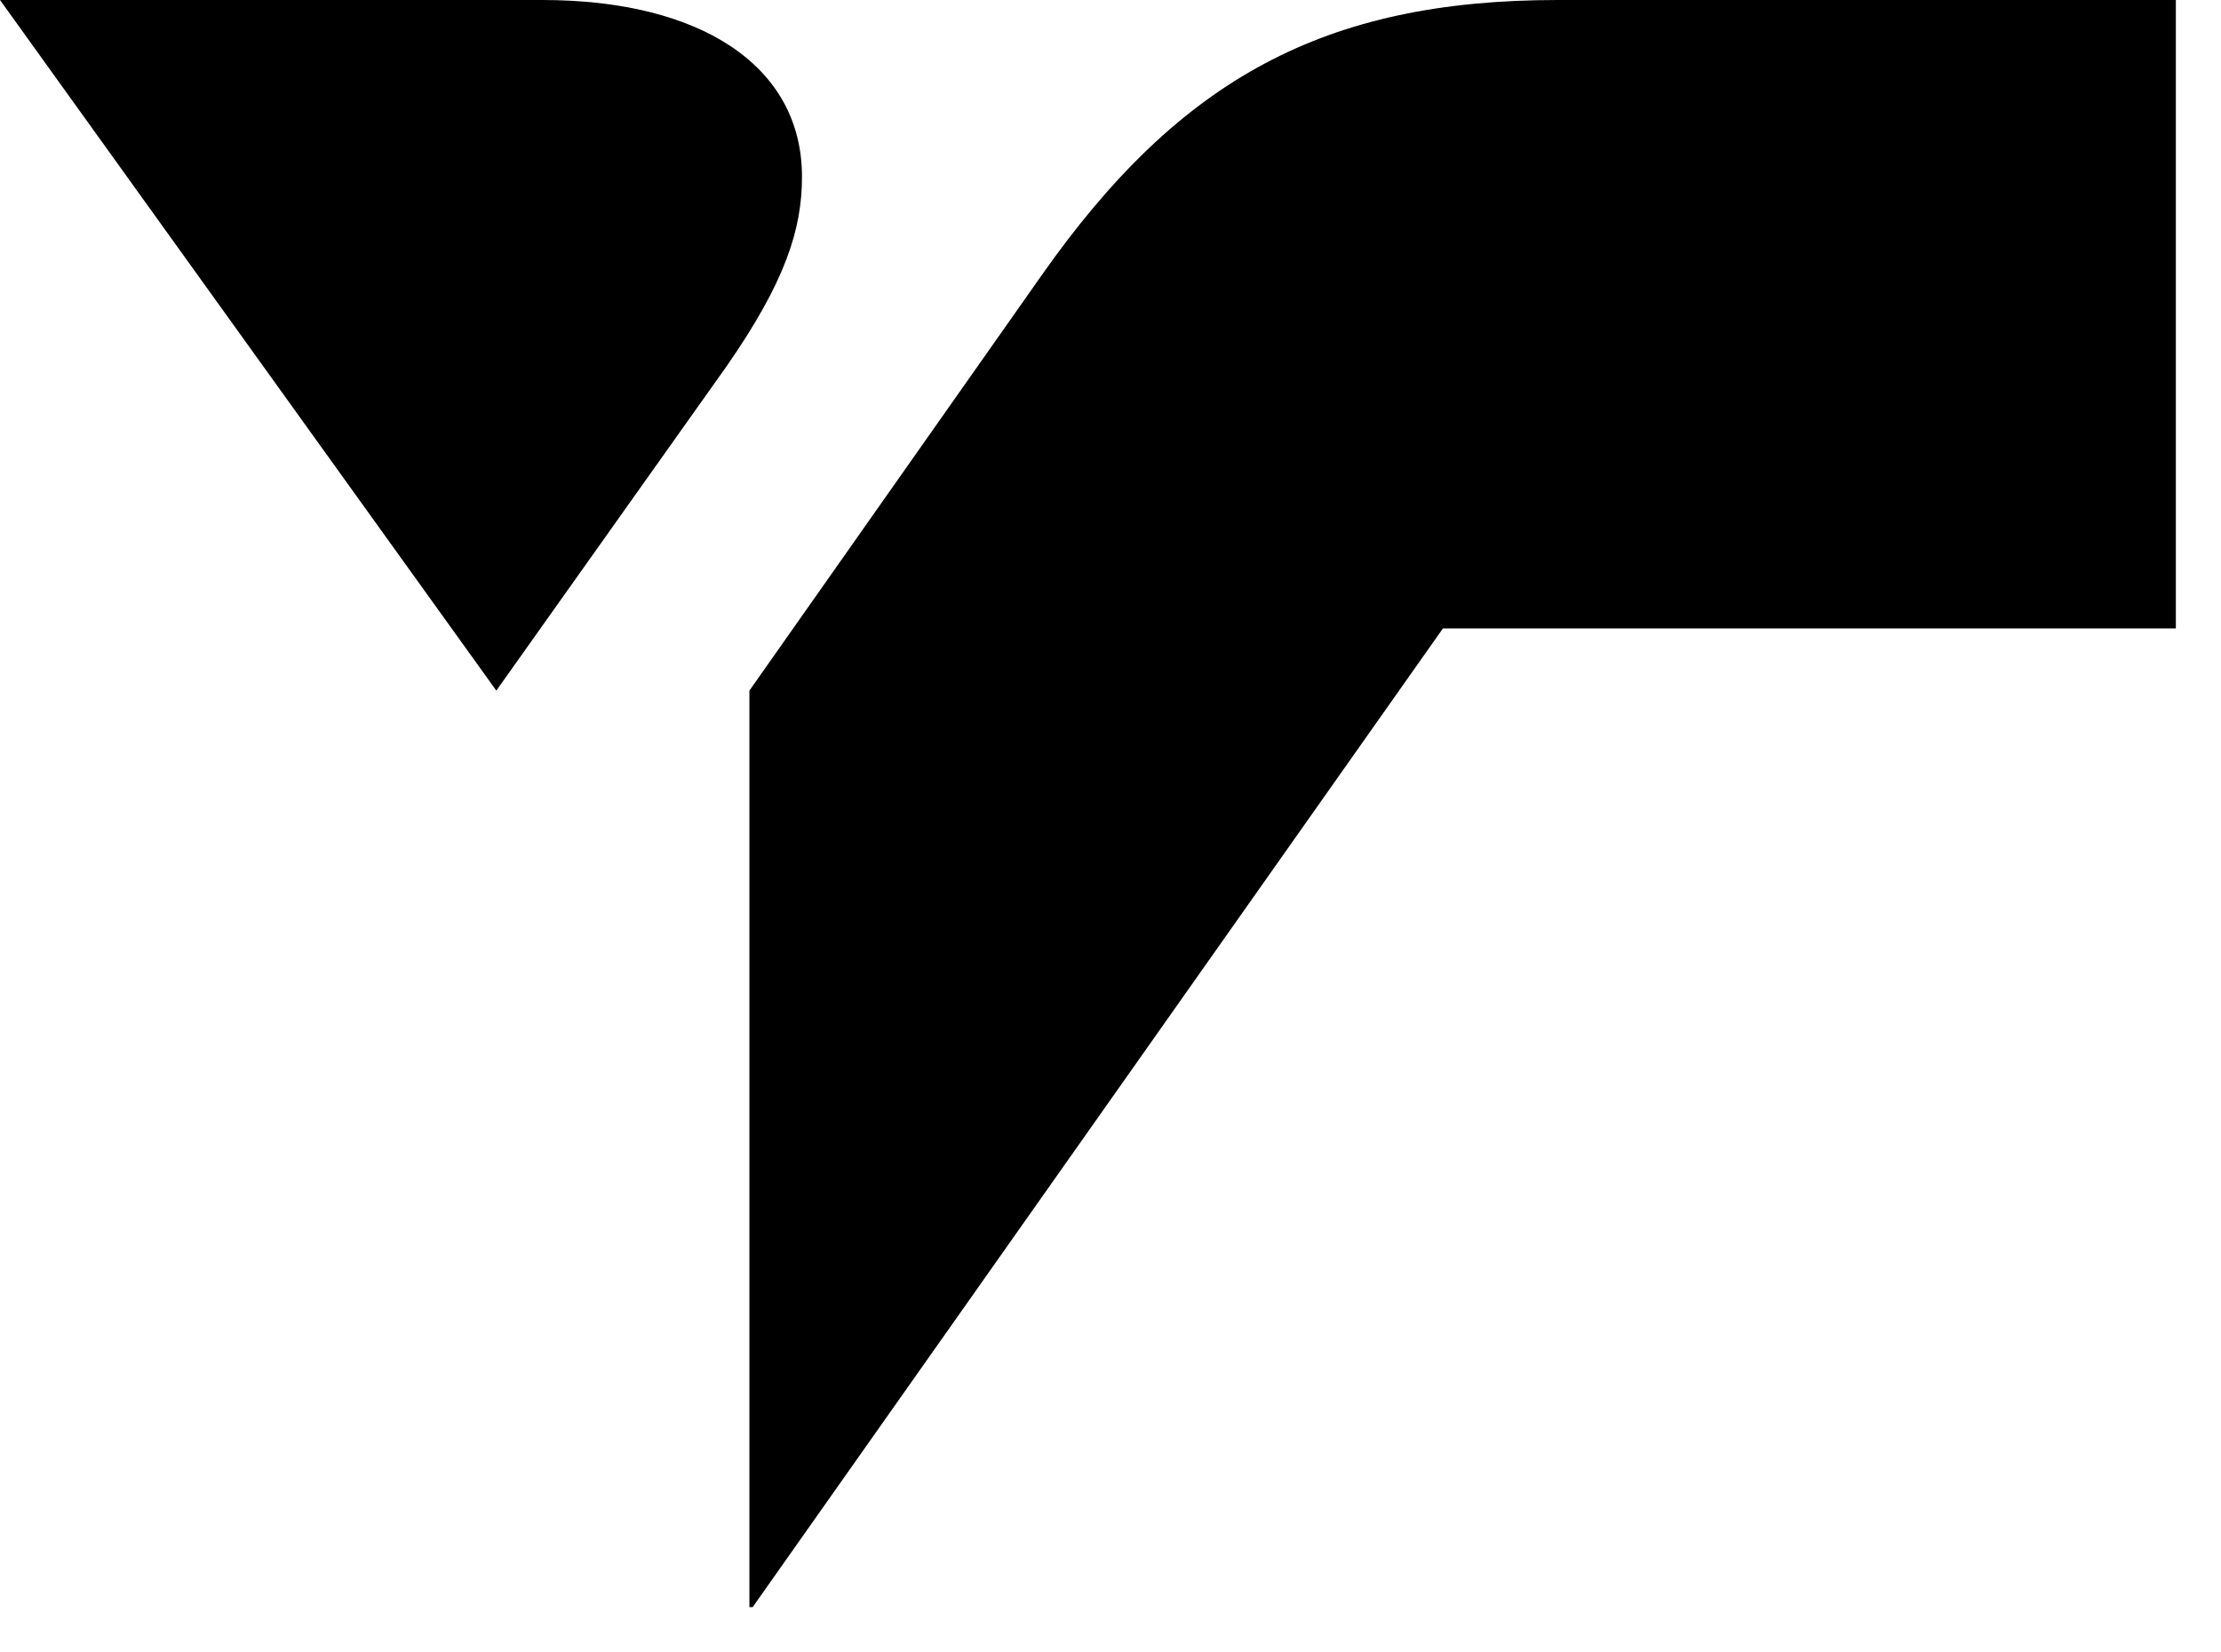 <?xml version="1.0" encoding="UTF-8"?> <svg xmlns="http://www.w3.org/2000/svg" width="43" height="32" viewBox="0 0 43 32" fill="none"><path d="M10.5 0H0L9.609 13.374L14.063 7.099C15.209 5.451 15.527 4.437 15.527 3.423C15.527 1.268 13.554 0 10.5 0Z" fill="black"></path><path d="M30.163 0C25.645 0 22.845 1.521 20.172 5.324L14.509 13.374V31.123H14.572L27.936 12.17H42.126V0H30.163Z" fill="black"></path></svg> 